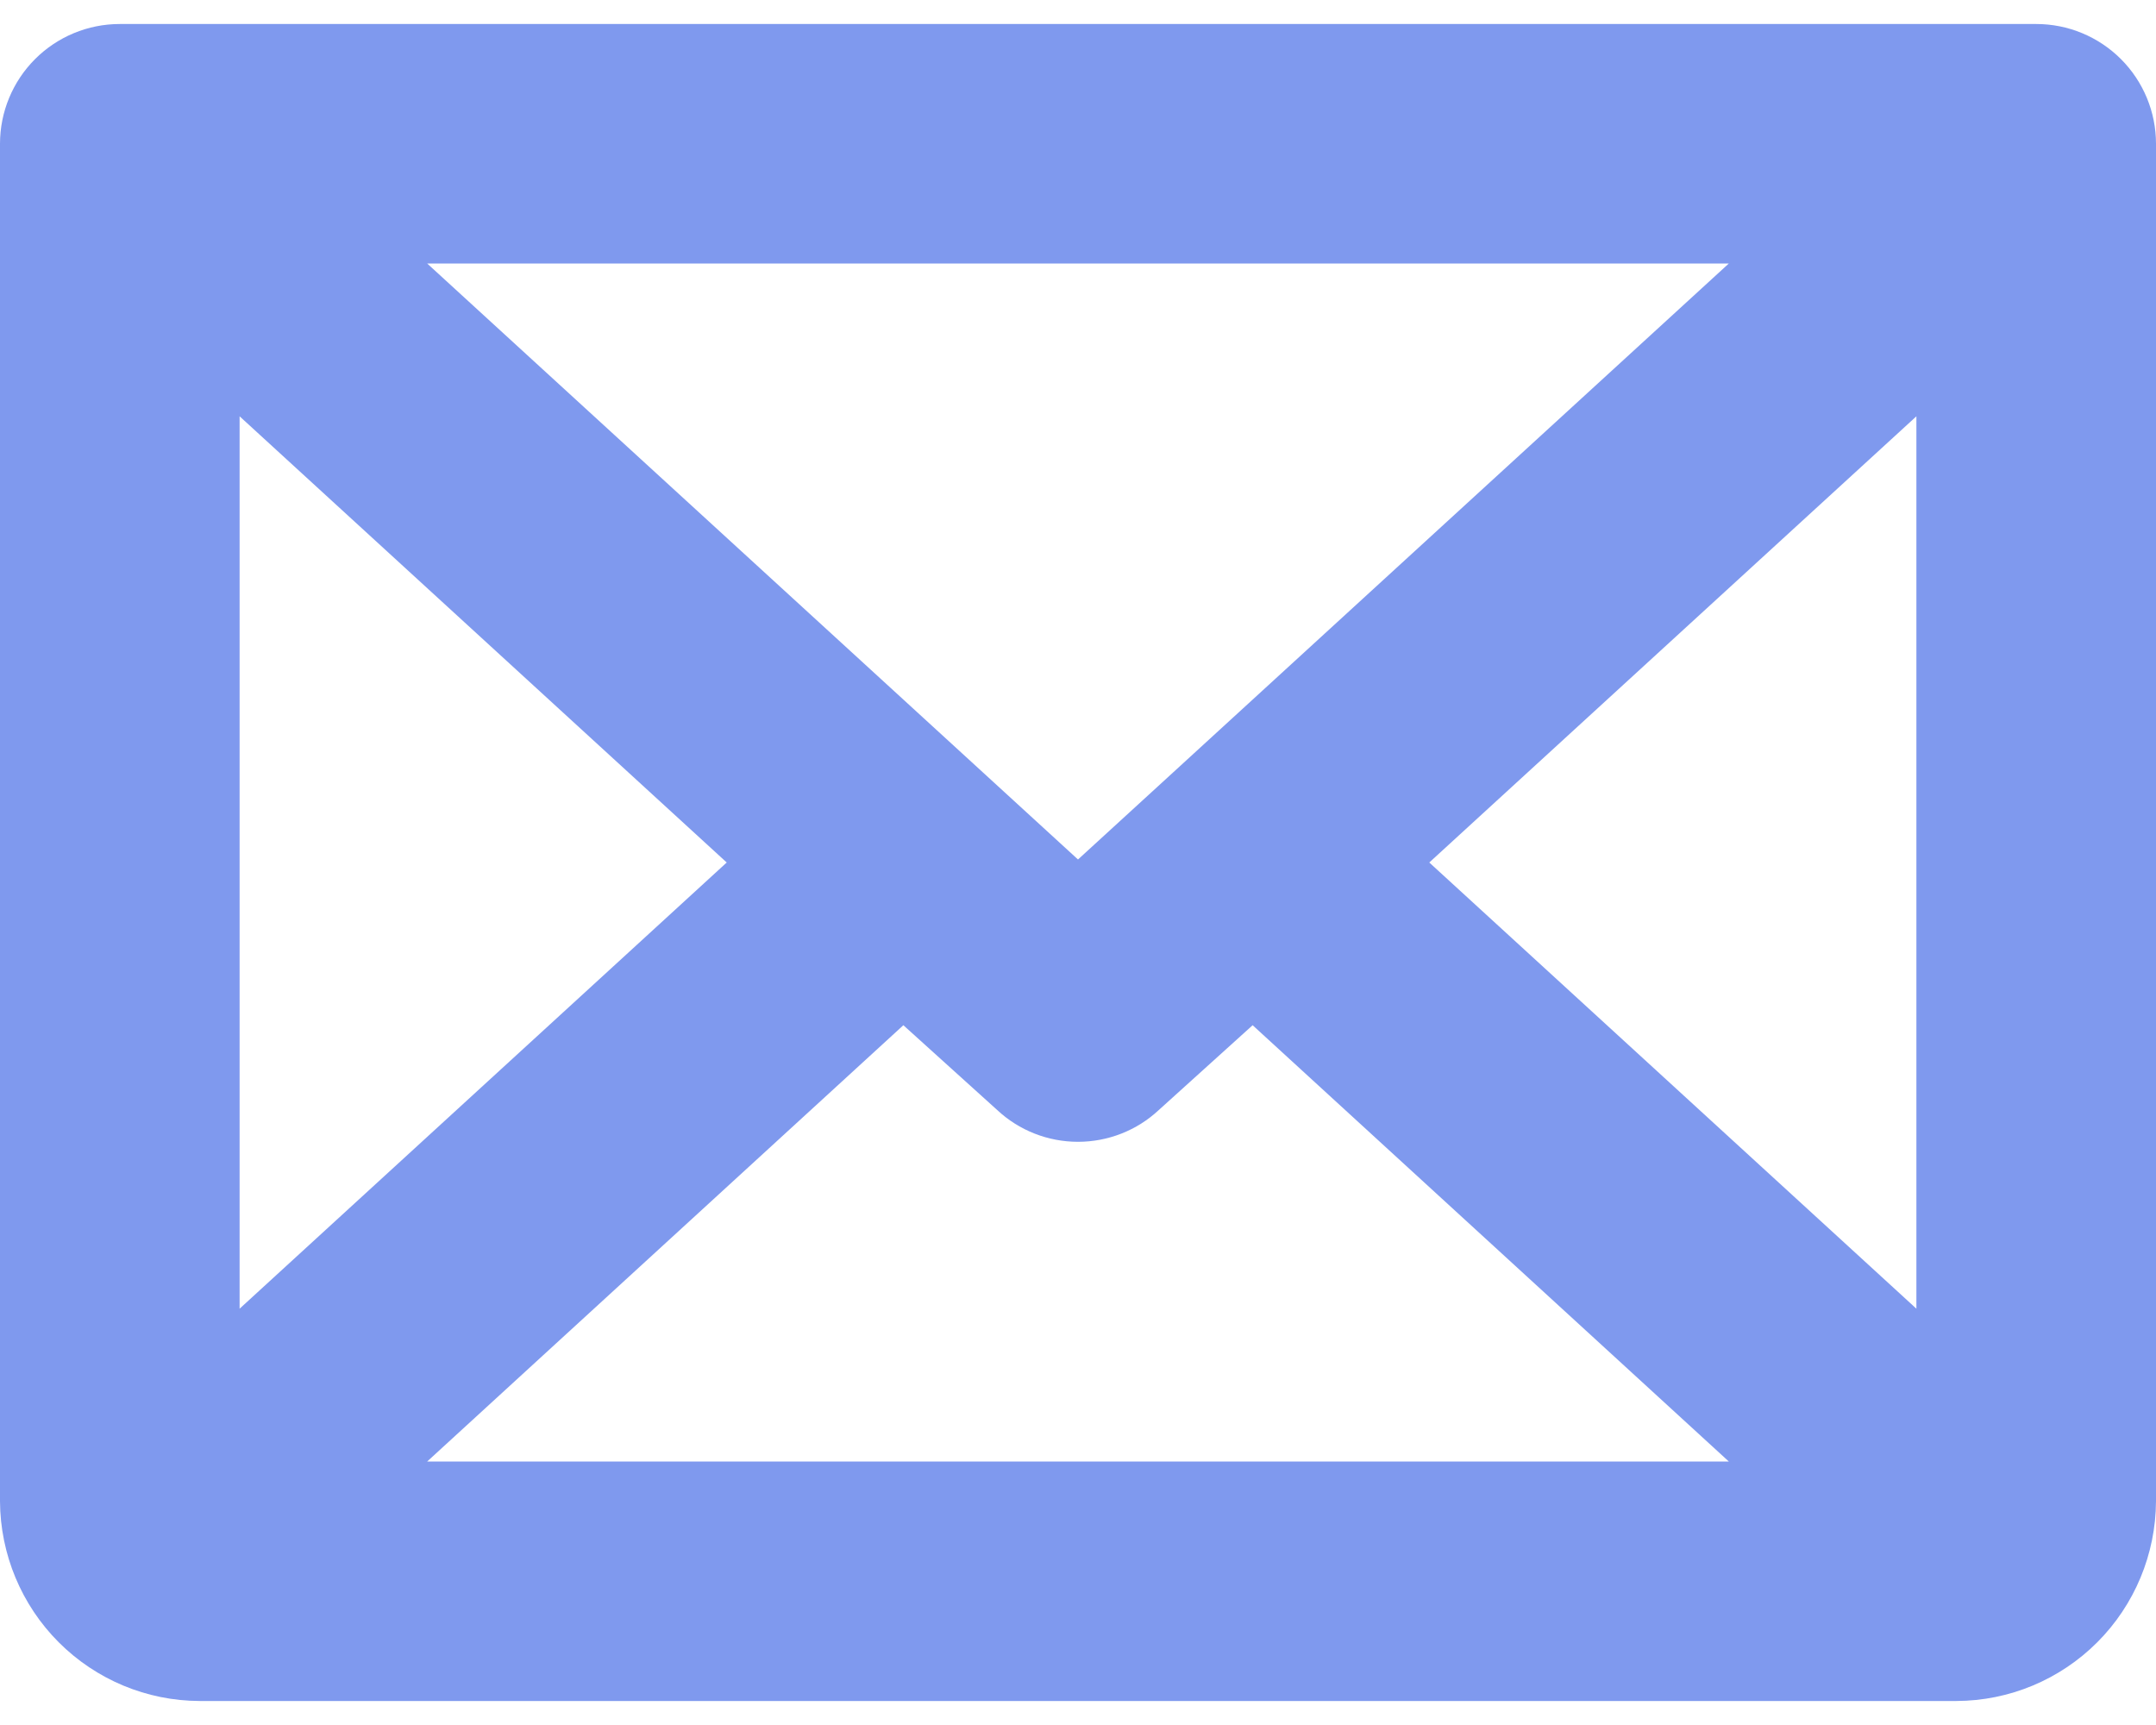 <?xml version="1.0" encoding="UTF-8"?>
<svg xmlns="http://www.w3.org/2000/svg" width="15" height="12" viewBox="0 0 15 12" fill="none">
  <path d="M14.167 0.167H0.833C0.612 0.167 0.4 0.255 0.244 0.411C0.088 0.567 0 0.779 0 1V10.444C0.002 10.812 0.149 11.165 0.409 11.425C0.669 11.685 1.021 11.832 1.389 11.833H13.611C13.979 11.832 14.331 11.685 14.591 11.425C14.851 11.165 14.998 10.812 15 10.444V1C15 0.779 14.912 0.567 14.756 0.411C14.6 0.255 14.388 0.167 14.167 0.167ZM8.16 5.375L7.5 5.979L2.972 1.833H12.028L8.16 5.375ZM5.056 6L1.667 9.104V2.896L5.056 6ZM6.285 7.132L6.938 7.722C7.09 7.864 7.291 7.943 7.5 7.943C7.709 7.943 7.91 7.864 8.062 7.722L8.715 7.132L12.028 10.167H2.972L6.285 7.132ZM9.944 6L13.333 2.896V9.104L9.944 6Z" fill="#7F99EE"></path>
</svg>
